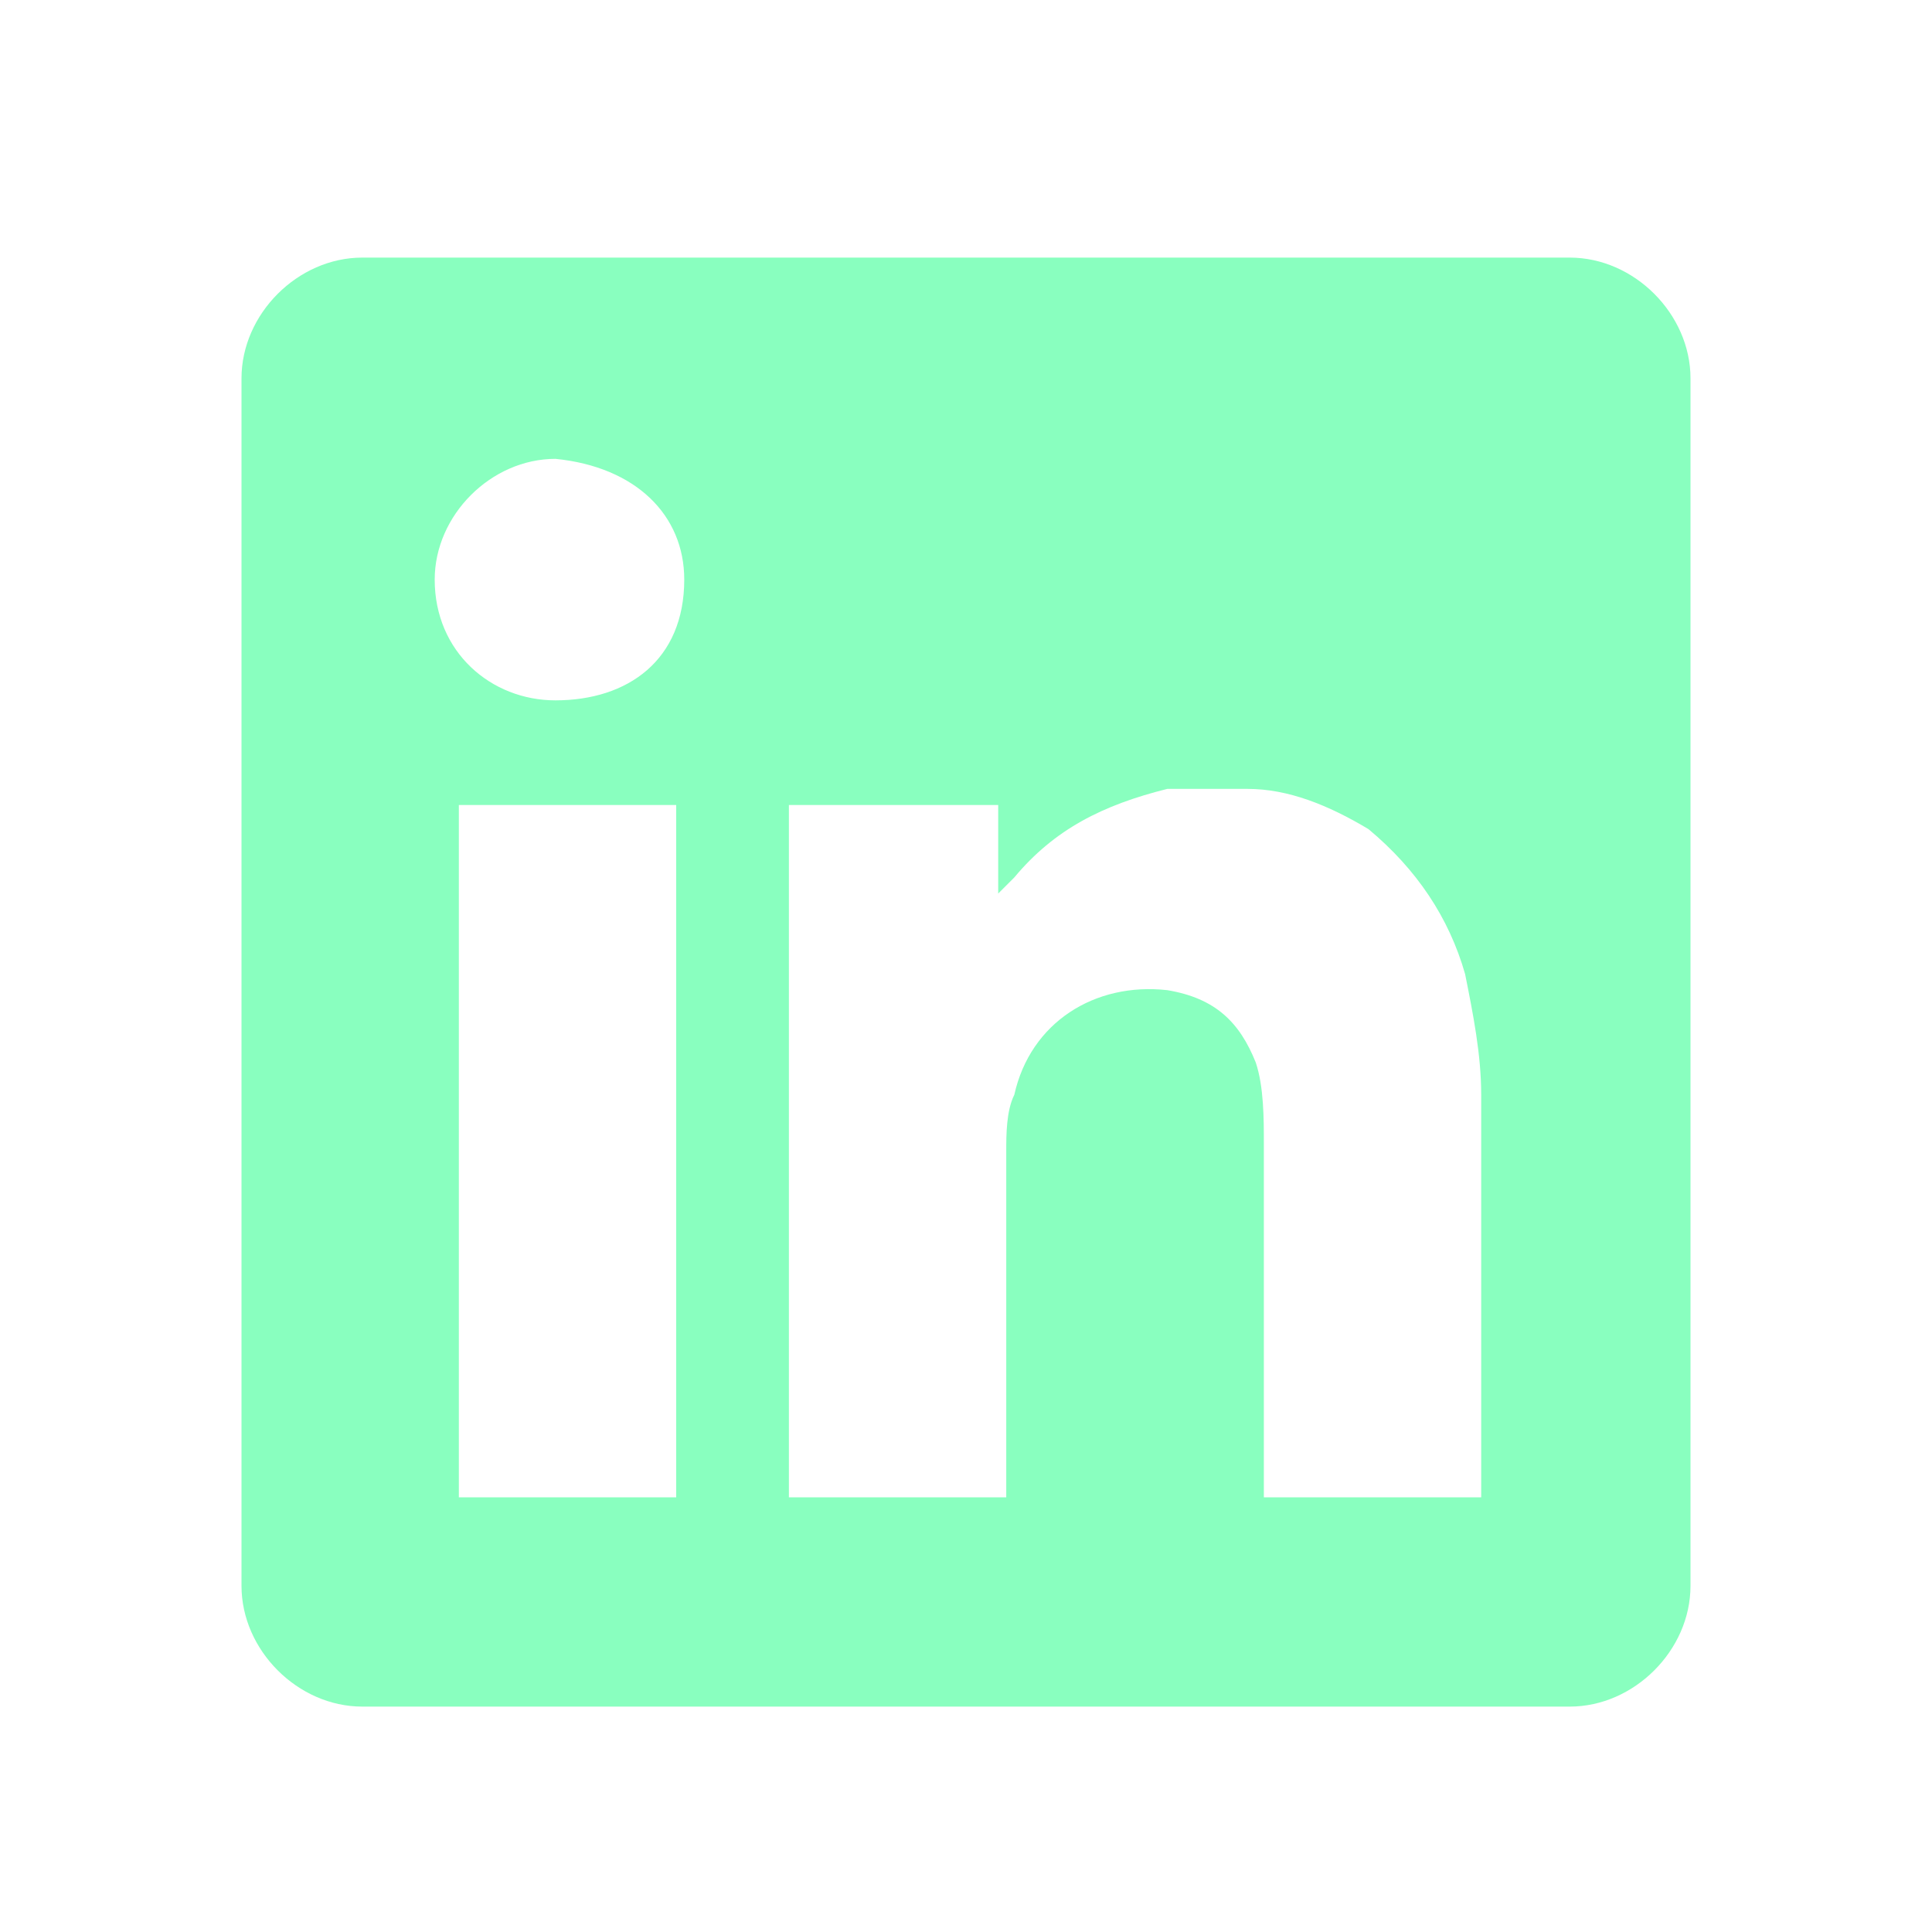 <?xml version="1.0" encoding="utf-8"?>
<!-- Generator: Adobe Illustrator 28.1.0, SVG Export Plug-In . SVG Version: 6.00 Build 0)  -->
<svg version="1.1" id="Layer_1" xmlns="http://www.w3.org/2000/svg" xmlns:xlink="http://www.w3.org/1999/xlink" x="0px" y="0px"
	 viewBox="0 0 24 24" style="enable-background:new 0 0 24 24;" xml:space="preserve">
<style type="text/css">
	.st0{fill-rule:evenodd;clip-rule:evenodd;fill:#89FFBF;}
</style>
<path class="st0" d="M4.5,3.2C3.7,3.2,3,3.9,3,4.7v15c0,0.8,0.7,1.5,1.5,1.5h15c0.8,0,1.5-0.7,1.5-1.5v-15c0-0.8-0.7-1.5-1.5-1.5
	H4.5z M8.5,7.2c0,1-0.7,1.5-1.6,1.5c-0.8,0-1.5-0.6-1.5-1.5c0-0.8,0.7-1.5,1.5-1.5C7.9,5.8,8.5,6.4,8.5,7.2z M12.3,10H9.8h0v8.6h2.7
	v-0.2c0-0.4,0-0.8,0-1.1c0-1,0-2,0-3c0-0.2,0-0.5,0.1-0.7c0.2-0.9,1-1.4,1.9-1.3c0.6,0.1,0.9,0.4,1.1,0.9c0.1,0.3,0.1,0.7,0.1,1
	c0,1,0,2.1,0,3.1c0,0.4,0,0.7,0,1.1v0.2h2.7v-0.2c0-0.5,0-0.9,0-1.4c0-1.1,0-2.3,0-3.4c0-0.5-0.1-1-0.2-1.5
	c-0.2-0.7-0.6-1.3-1.2-1.8C16.5,10,16,9.8,15.5,9.8c-0.1,0-0.1,0-0.2,0c-0.3,0-0.6,0-0.8,0c-0.8,0.2-1.4,0.5-1.9,1.1
	c-0.1,0.1-0.1,0.1-0.2,0.2l0,0V10z M5.7,18.6h2.7V10H5.7V18.6z"/>
</svg>
